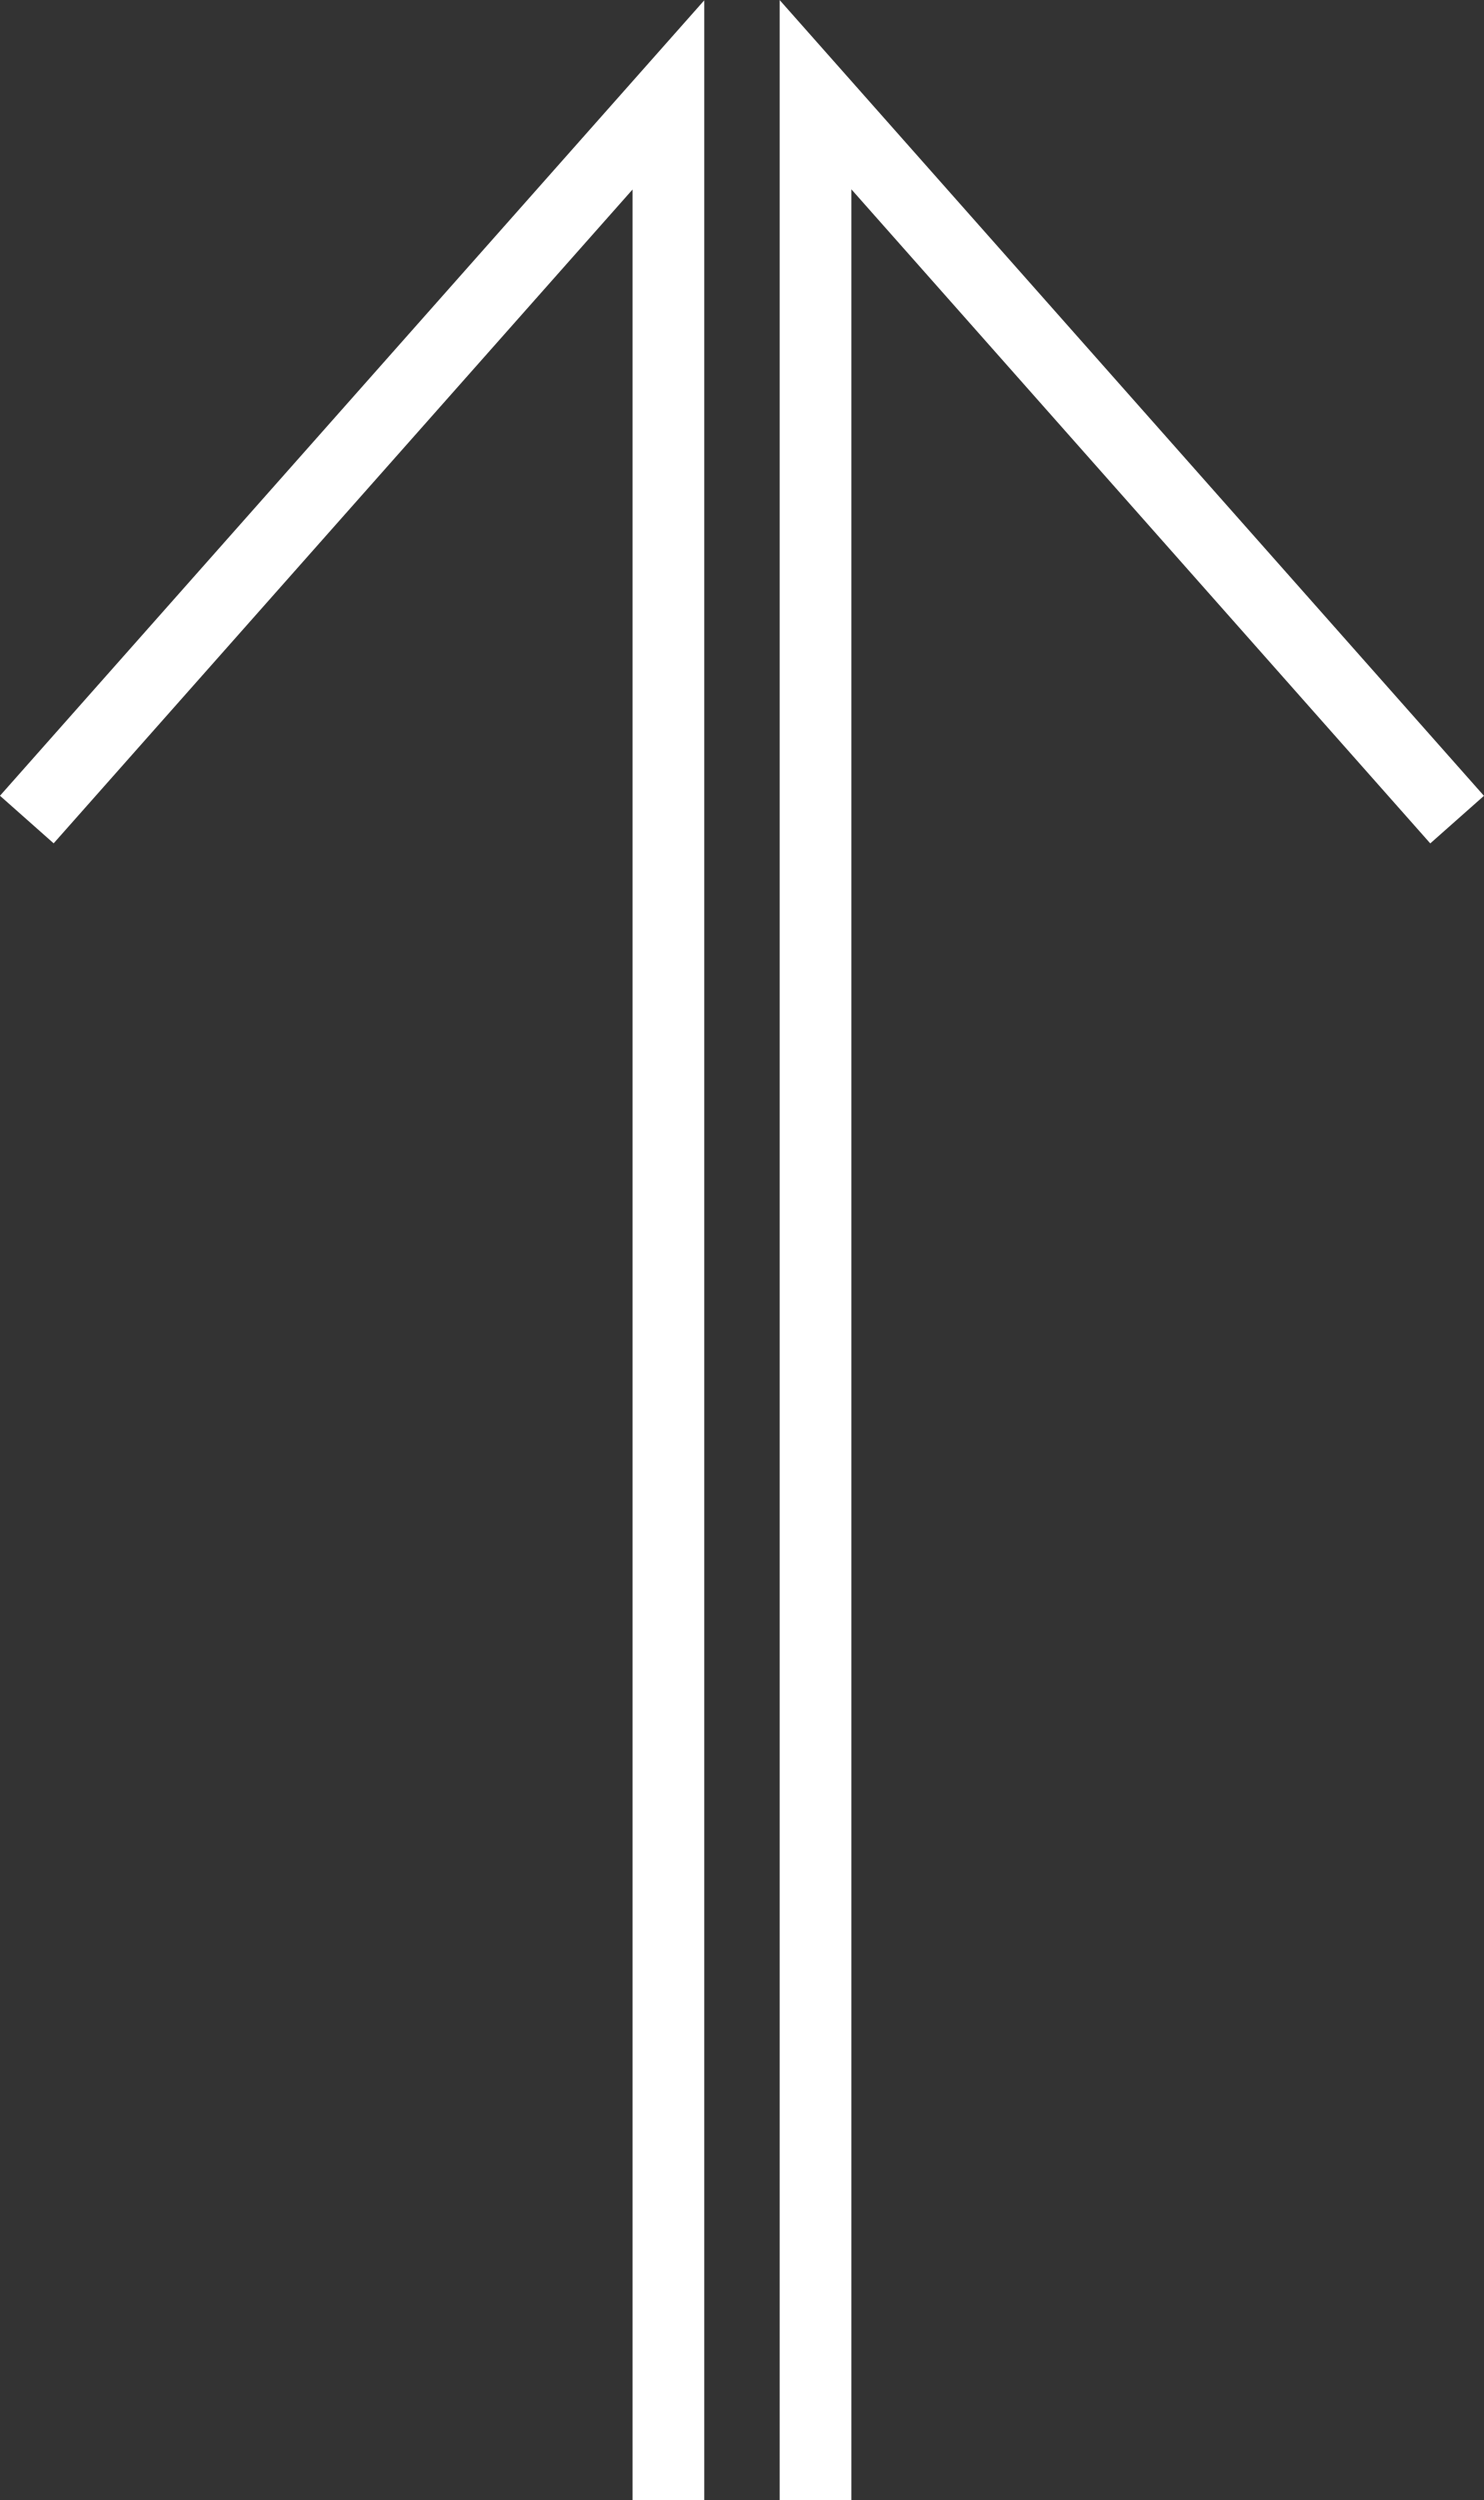 <svg xmlns="http://www.w3.org/2000/svg" width="20.697" height="34.846" viewBox="0 0 20.697 34.846">
  <rect x="0" y="0" width="20.697" height="34.846" fill="#333333" stroke="none"/>
  <g id="グループ_1779" data-name="グループ 1779" transform="translate(0.374 1.319)">
    <path id="パス_1110" data-name="パス 1110" d="M23.422,8.948,33.526,0H0" transform="translate(11 33.527) rotate(-90)" fill="none" stroke="#fff" stroke-width="1"/>
    <path id="パス_3486" data-name="パス 3486" d="M23.423,0l10.1,8.948H0" transform="translate(0 33.527) rotate(-90)" fill="none" stroke="#fff" stroke-width="1"/>
  </g>
</svg>
